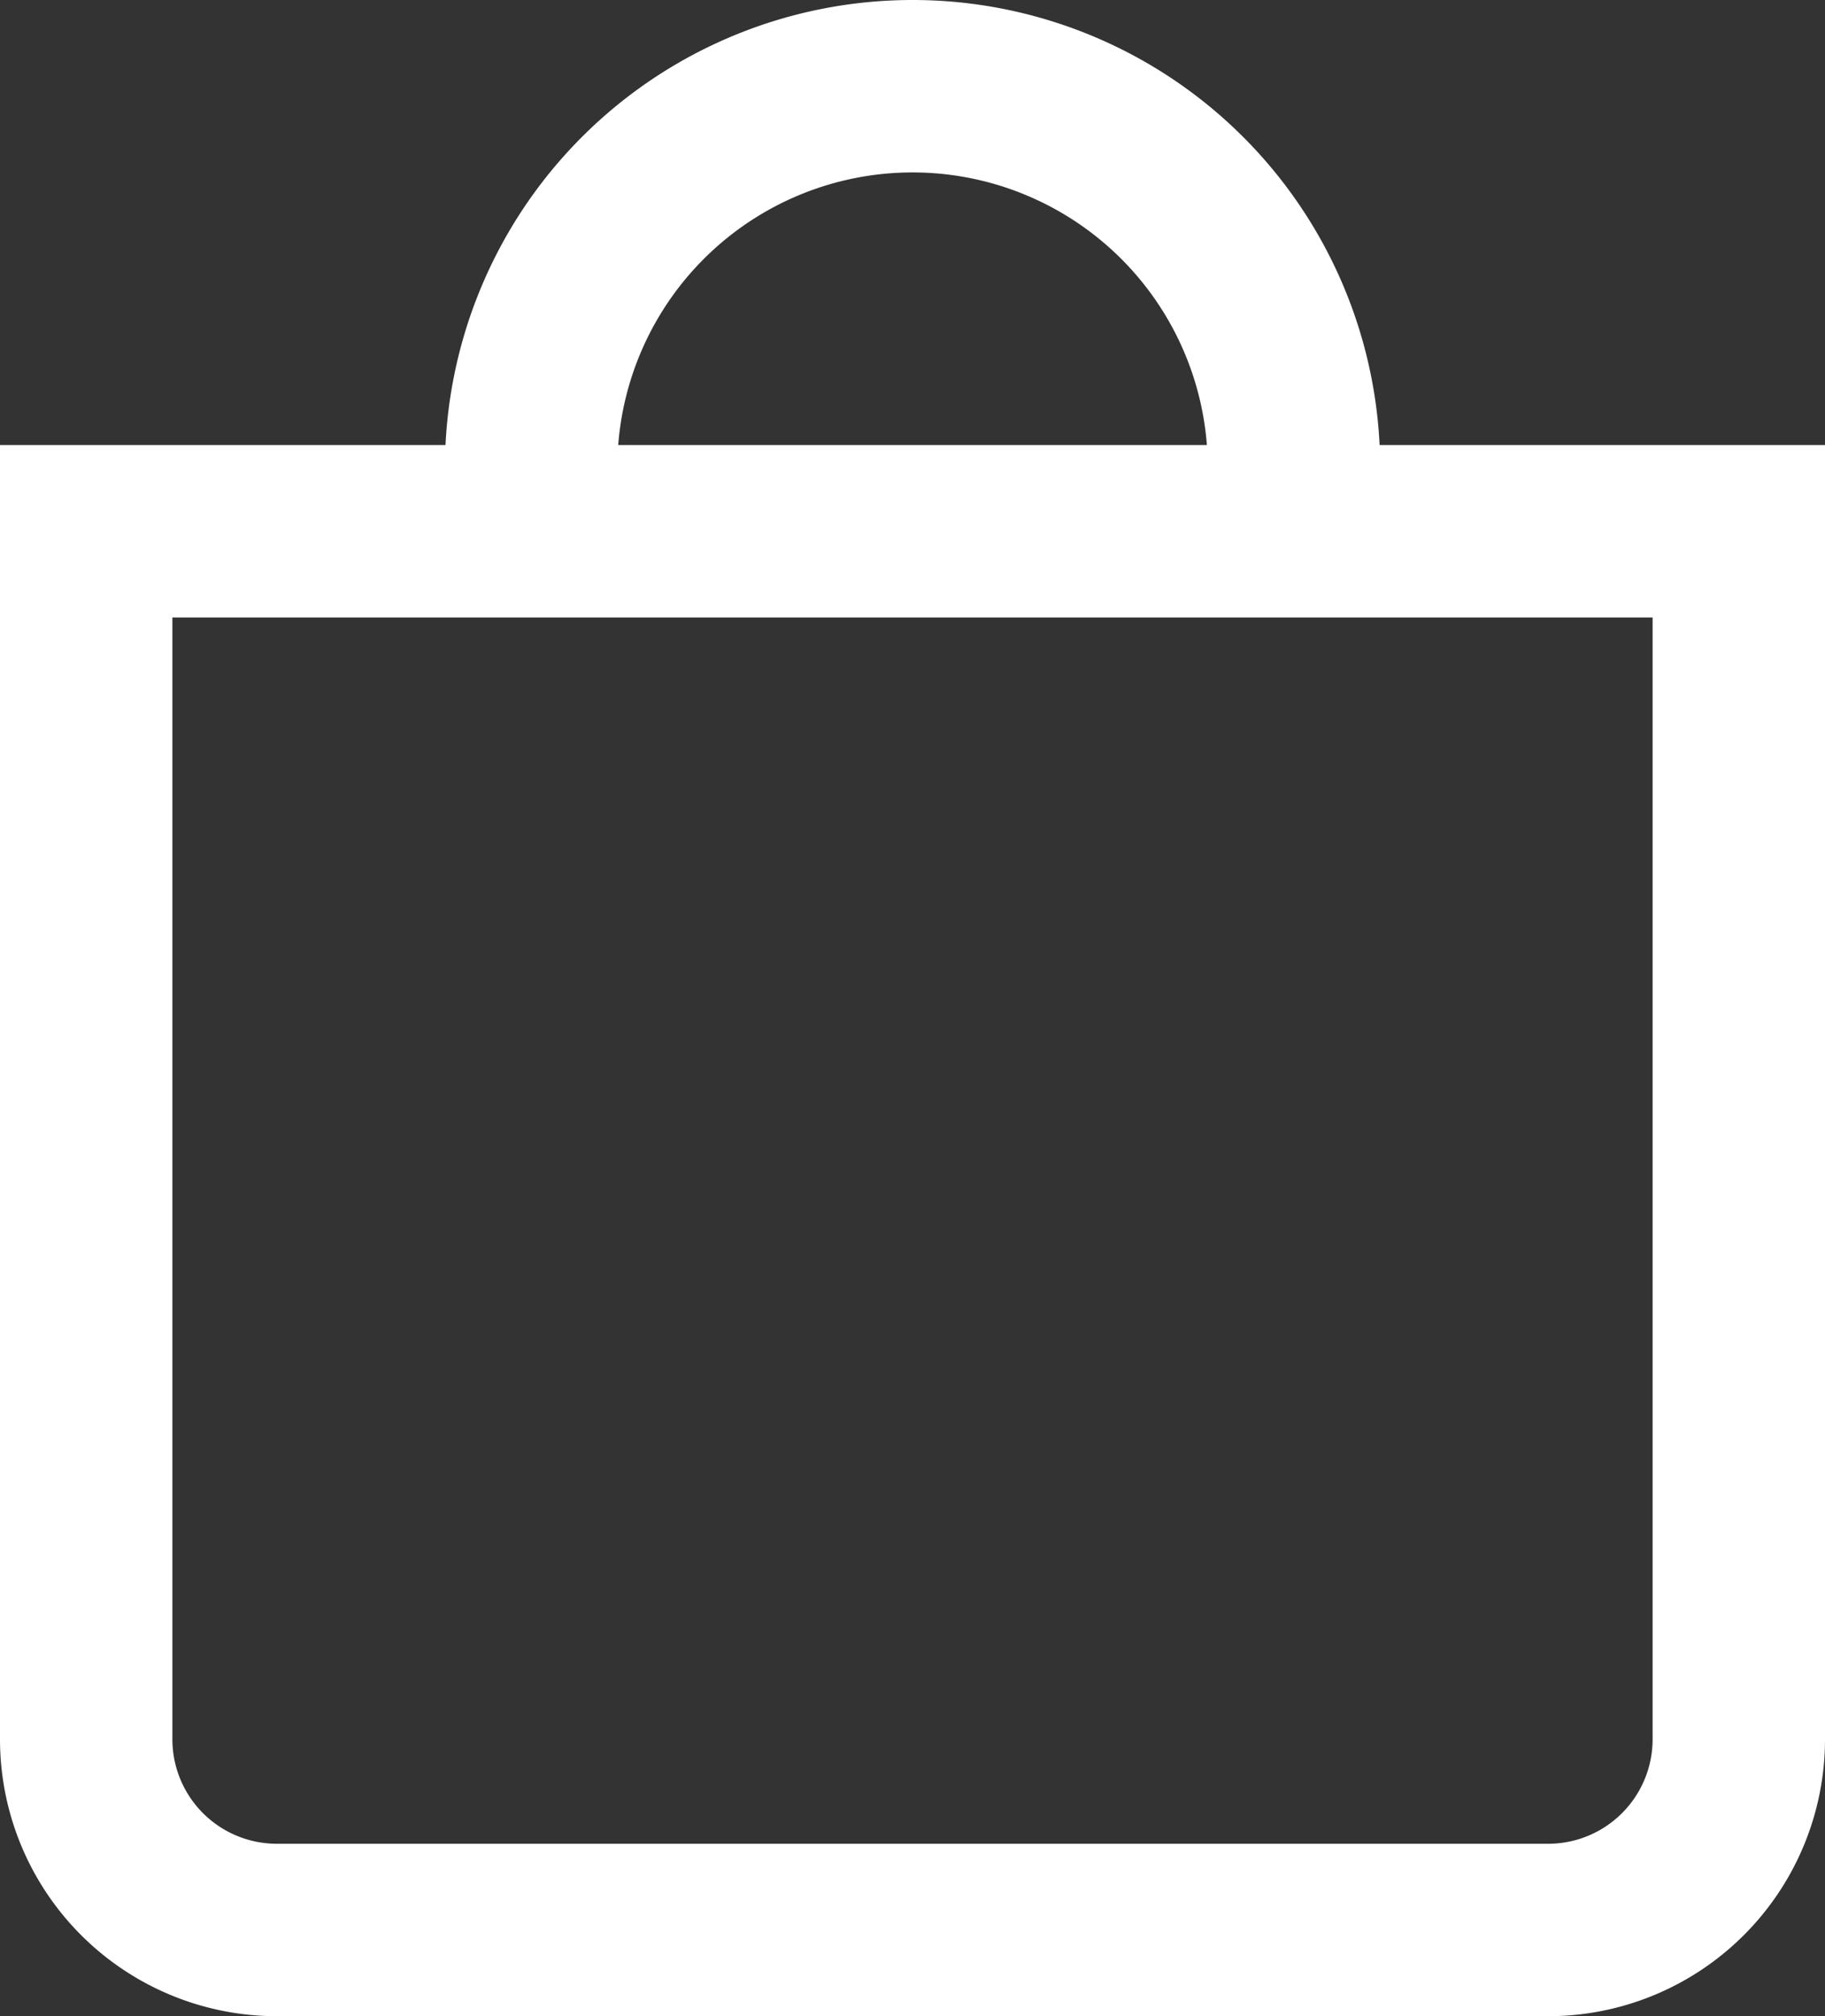 <svg xmlns="http://www.w3.org/2000/svg" width="16.123" height="17.807" viewBox="0 0 16.123 17.807">
  <rect x="0" y="0" width="16.123" height="17.807" fill="#333333" stroke="none"/>
  <g id="bag" transform="translate(0.2 0.2)">
    <path id="Path_4397" data-name="Path 4397" d="M16.85,10.123H3.373V20.231A1.123,1.123,0,0,0,4.5,21.354H15.727a1.123,1.123,0,0,0,1.123-1.123ZM2.25,9V20.231A2.246,2.246,0,0,0,4.5,22.477H15.727a2.246,2.246,0,0,0,2.246-2.246V9Z" transform="translate(-2.25 -5.069)" fill="#fff" stroke="#fff" stroke-width="0.4" fill-rule="evenodd"/>
    <path id="Path_4398" data-name="Path 4398" d="M14.056,2.248a2.808,2.808,0,0,0-2.808,2.808H10.125a3.931,3.931,0,0,1,7.862,0H16.864A2.808,2.808,0,0,0,14.056,2.248Z" transform="translate(-6.194 -1.125)" fill="#fff" stroke="#fff" stroke-width="0.4"/>
  </g>
</svg>

